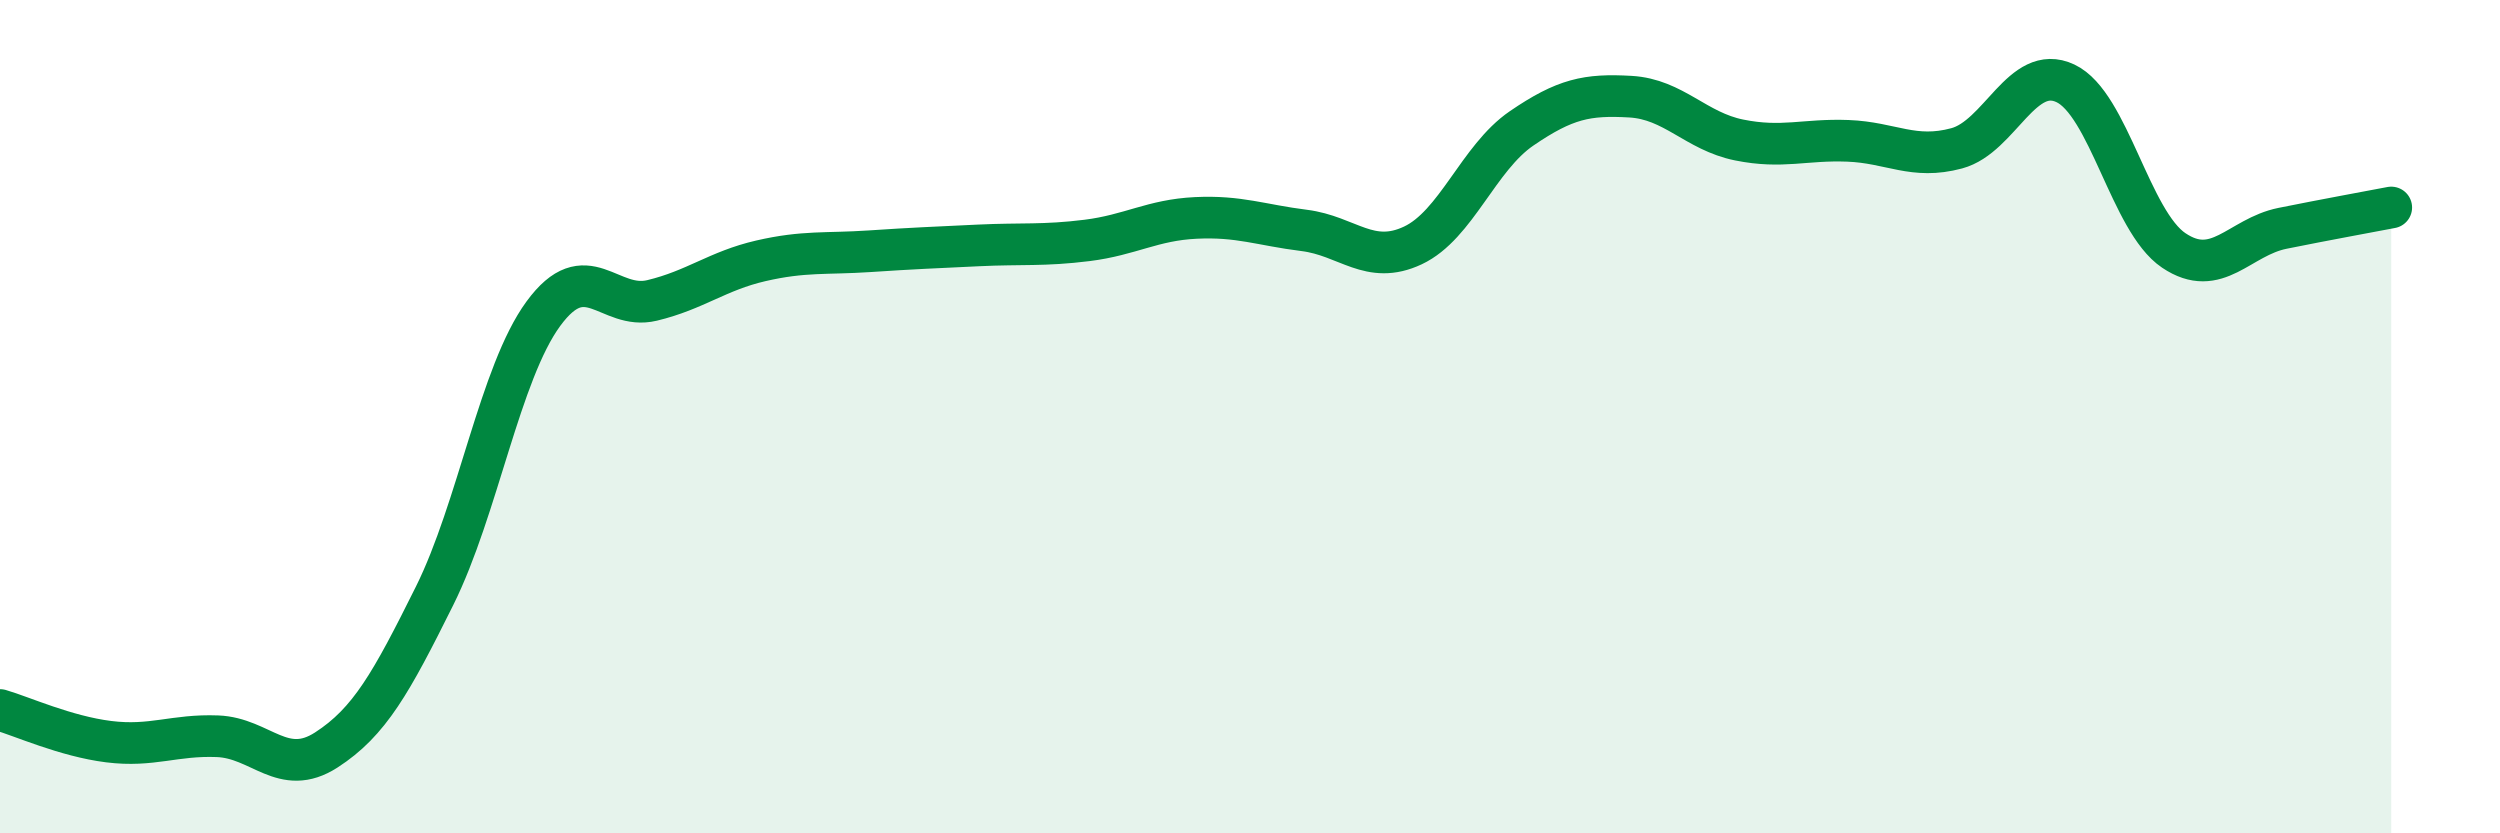
    <svg width="60" height="20" viewBox="0 0 60 20" xmlns="http://www.w3.org/2000/svg">
      <path
        d="M 0,17.04 C 0.52,17.19 1.57,17.67 2.61,17.8 C 3.65,17.93 4.18,17.63 5.22,17.67 C 6.26,17.71 6.79,18.67 7.83,18 C 8.87,17.33 9.39,16.39 10.43,14.3 C 11.47,12.21 12,8.95 13.04,7.53 C 14.08,6.11 14.61,7.46 15.65,7.21 C 16.69,6.96 17.22,6.5 18.26,6.26 C 19.3,6.02 19.83,6.1 20.87,6.03 C 21.91,5.96 22.44,5.94 23.48,5.89 C 24.52,5.84 25.05,5.9 26.09,5.77 C 27.13,5.64 27.66,5.28 28.7,5.23 C 29.74,5.18 30.26,5.4 31.3,5.53 C 32.34,5.66 32.87,6.38 33.91,5.89 C 34.95,5.4 35.48,3.79 36.52,3.08 C 37.56,2.37 38.09,2.26 39.13,2.32 C 40.17,2.38 40.7,3.15 41.74,3.36 C 42.78,3.57 43.31,3.34 44.35,3.38 C 45.39,3.42 45.92,3.84 46.96,3.56 C 48,3.28 48.53,1.51 49.57,2 C 50.61,2.49 51.13,5.31 52.17,6.01 C 53.21,6.71 53.74,5.69 54.78,5.48 C 55.82,5.27 56.87,5.08 57.39,4.98L57.39 20L0 20Z"
        fill="#008740"
        opacity="0.1"
        stroke-linecap="round"
        stroke-linejoin="round"
      />
      <path
        d="M 0,17.04 C 0.52,17.19 1.57,17.67 2.61,17.8 C 3.65,17.93 4.18,17.63 5.22,17.67 C 6.26,17.71 6.79,18.67 7.83,18 C 8.87,17.33 9.39,16.39 10.43,14.3 C 11.47,12.21 12,8.95 13.04,7.53 C 14.08,6.11 14.61,7.46 15.65,7.21 C 16.69,6.96 17.22,6.5 18.26,6.26 C 19.3,6.02 19.83,6.1 20.87,6.03 C 21.91,5.96 22.44,5.94 23.48,5.89 C 24.52,5.84 25.05,5.9 26.09,5.77 C 27.13,5.64 27.66,5.28 28.7,5.23 C 29.74,5.18 30.26,5.4 31.3,5.53 C 32.34,5.66 32.87,6.38 33.91,5.89 C 34.95,5.4 35.48,3.79 36.52,3.08 C 37.56,2.37 38.09,2.26 39.13,2.32 C 40.17,2.38 40.7,3.15 41.74,3.36 C 42.78,3.57 43.31,3.34 44.35,3.38 C 45.39,3.42 45.92,3.84 46.96,3.56 C 48,3.28 48.53,1.51 49.57,2 C 50.61,2.49 51.13,5.31 52.17,6.01 C 53.21,6.71 53.74,5.69 54.78,5.48 C 55.82,5.27 56.87,5.08 57.39,4.98"
        stroke="#008740"
        stroke-width="1"
        fill="none"
        stroke-linecap="round"
        stroke-linejoin="round"
      />
    </svg>
  